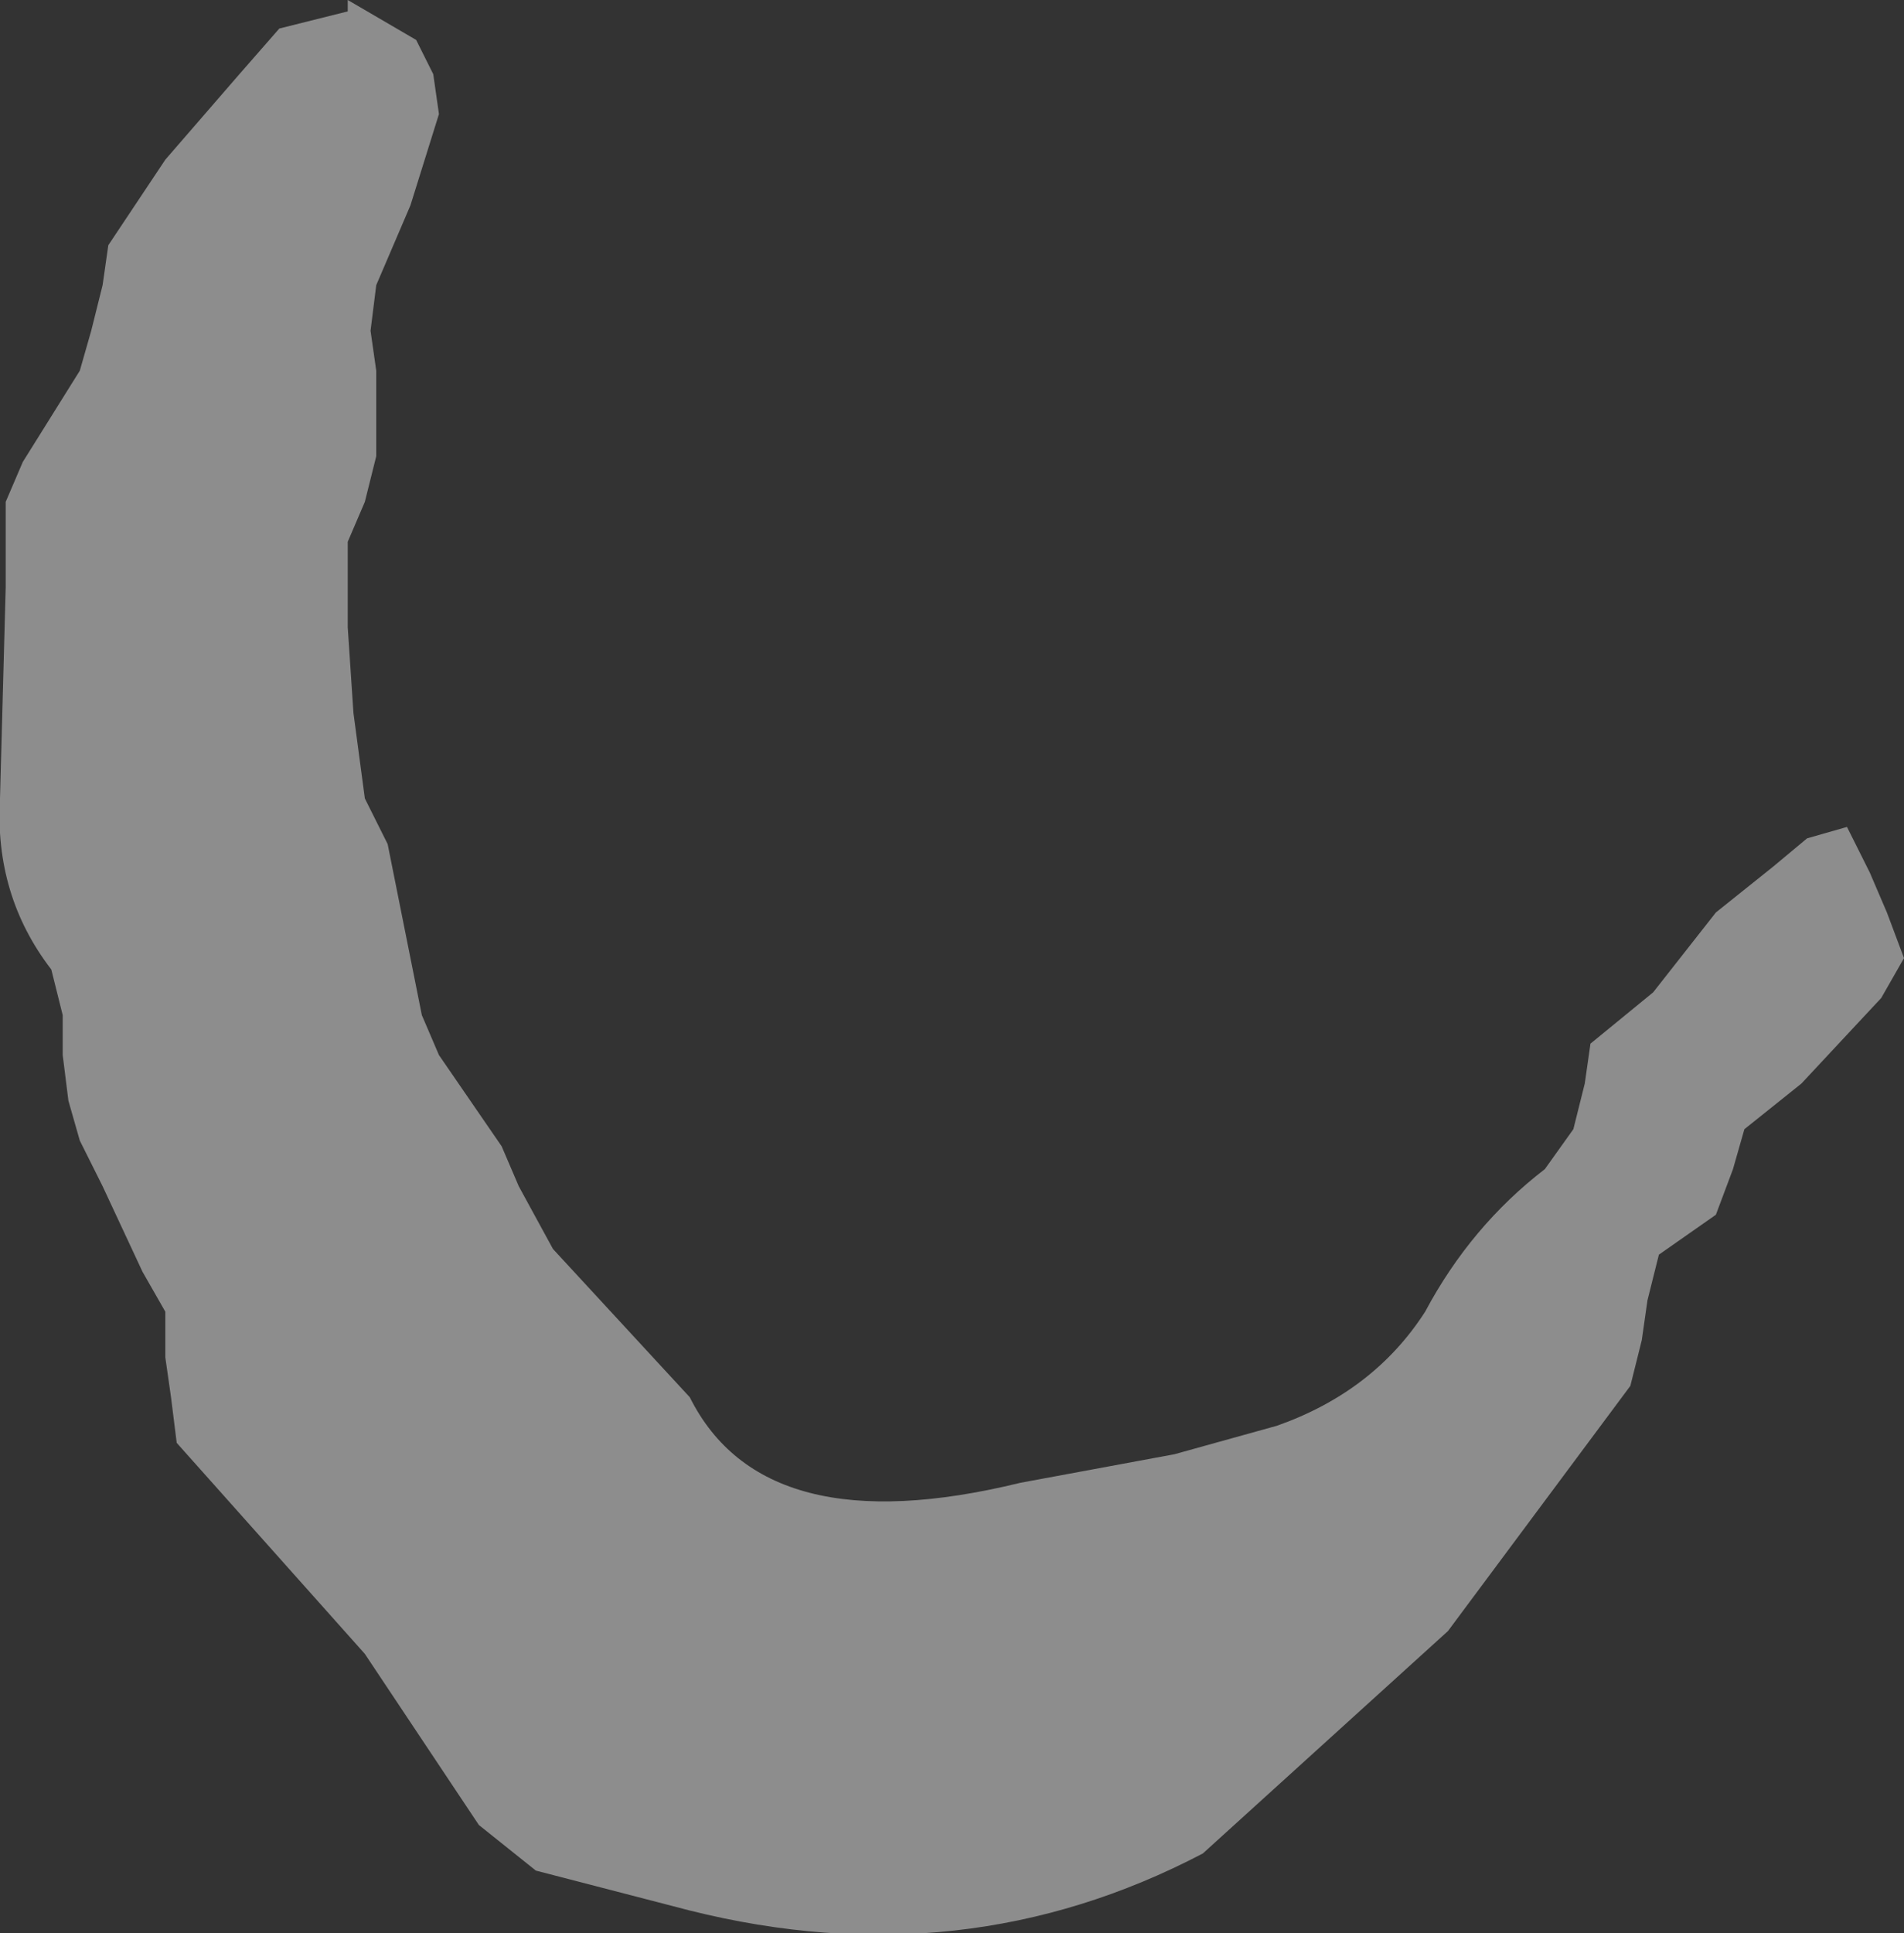 <?xml version="1.0" encoding="UTF-8" standalone="no"?>
<svg xmlns:xlink="http://www.w3.org/1999/xlink" height="16.95px" width="16.7px" xmlns="http://www.w3.org/2000/svg">
  <rect width="100%" height="100%" fill="#333333" stroke="none"/>
  <g transform="matrix(1.0, 0.0, 0.0, 1.0, -412.4, -193.1)">
    <path d="M414.5 193.75 L414.85 193.35 415.45 193.2 415.45 193.1 416.05 193.45 416.2 193.75 416.25 194.1 416.0 194.9 415.7 195.6 415.65 196.0 415.7 196.35 415.7 196.75 415.7 197.1 415.6 197.5 415.45 197.85 415.45 198.6 415.5 199.35 415.6 200.1 415.8 200.5 415.95 201.25 416.1 202.0 416.25 202.35 416.8 203.15 416.95 203.5 417.25 204.05 418.45 205.35 Q419.1 206.65 421.35 206.1 L422.7 205.85 423.6 205.6 Q424.45 205.3 424.9 204.6 425.3 203.85 425.95 203.35 L426.2 203.0 426.3 202.6 426.35 202.25 426.9 201.8 427.45 201.1 427.95 200.7 428.25 200.45 428.6 200.35 428.8 200.75 428.95 201.1 429.1 201.5 428.9 201.85 428.2 202.6 427.7 203.0 427.6 203.35 427.45 203.75 426.95 204.1 426.85 204.5 426.8 204.85 426.7 205.25 425.1 207.4 422.95 209.35 Q420.85 210.45 418.45 209.85 L417.1 209.5 416.6 209.1 415.6 207.6 413.95 205.75 413.9 205.35 413.85 205.0 413.85 204.6 413.65 204.25 413.3 203.5 413.1 203.1 413.0 202.75 412.95 202.35 412.95 202.0 412.85 201.6 Q412.35 200.95 412.4 200.1 L412.45 198.25 412.45 197.5 412.6 197.15 412.85 196.75 413.1 196.35 413.2 196.0 413.3 195.6 413.35 195.25 413.85 194.5 414.5 193.75" fill="#ffffff" fill-opacity="0.443" fill-rule="evenodd" stroke="none"/>
  </g>
</svg>
